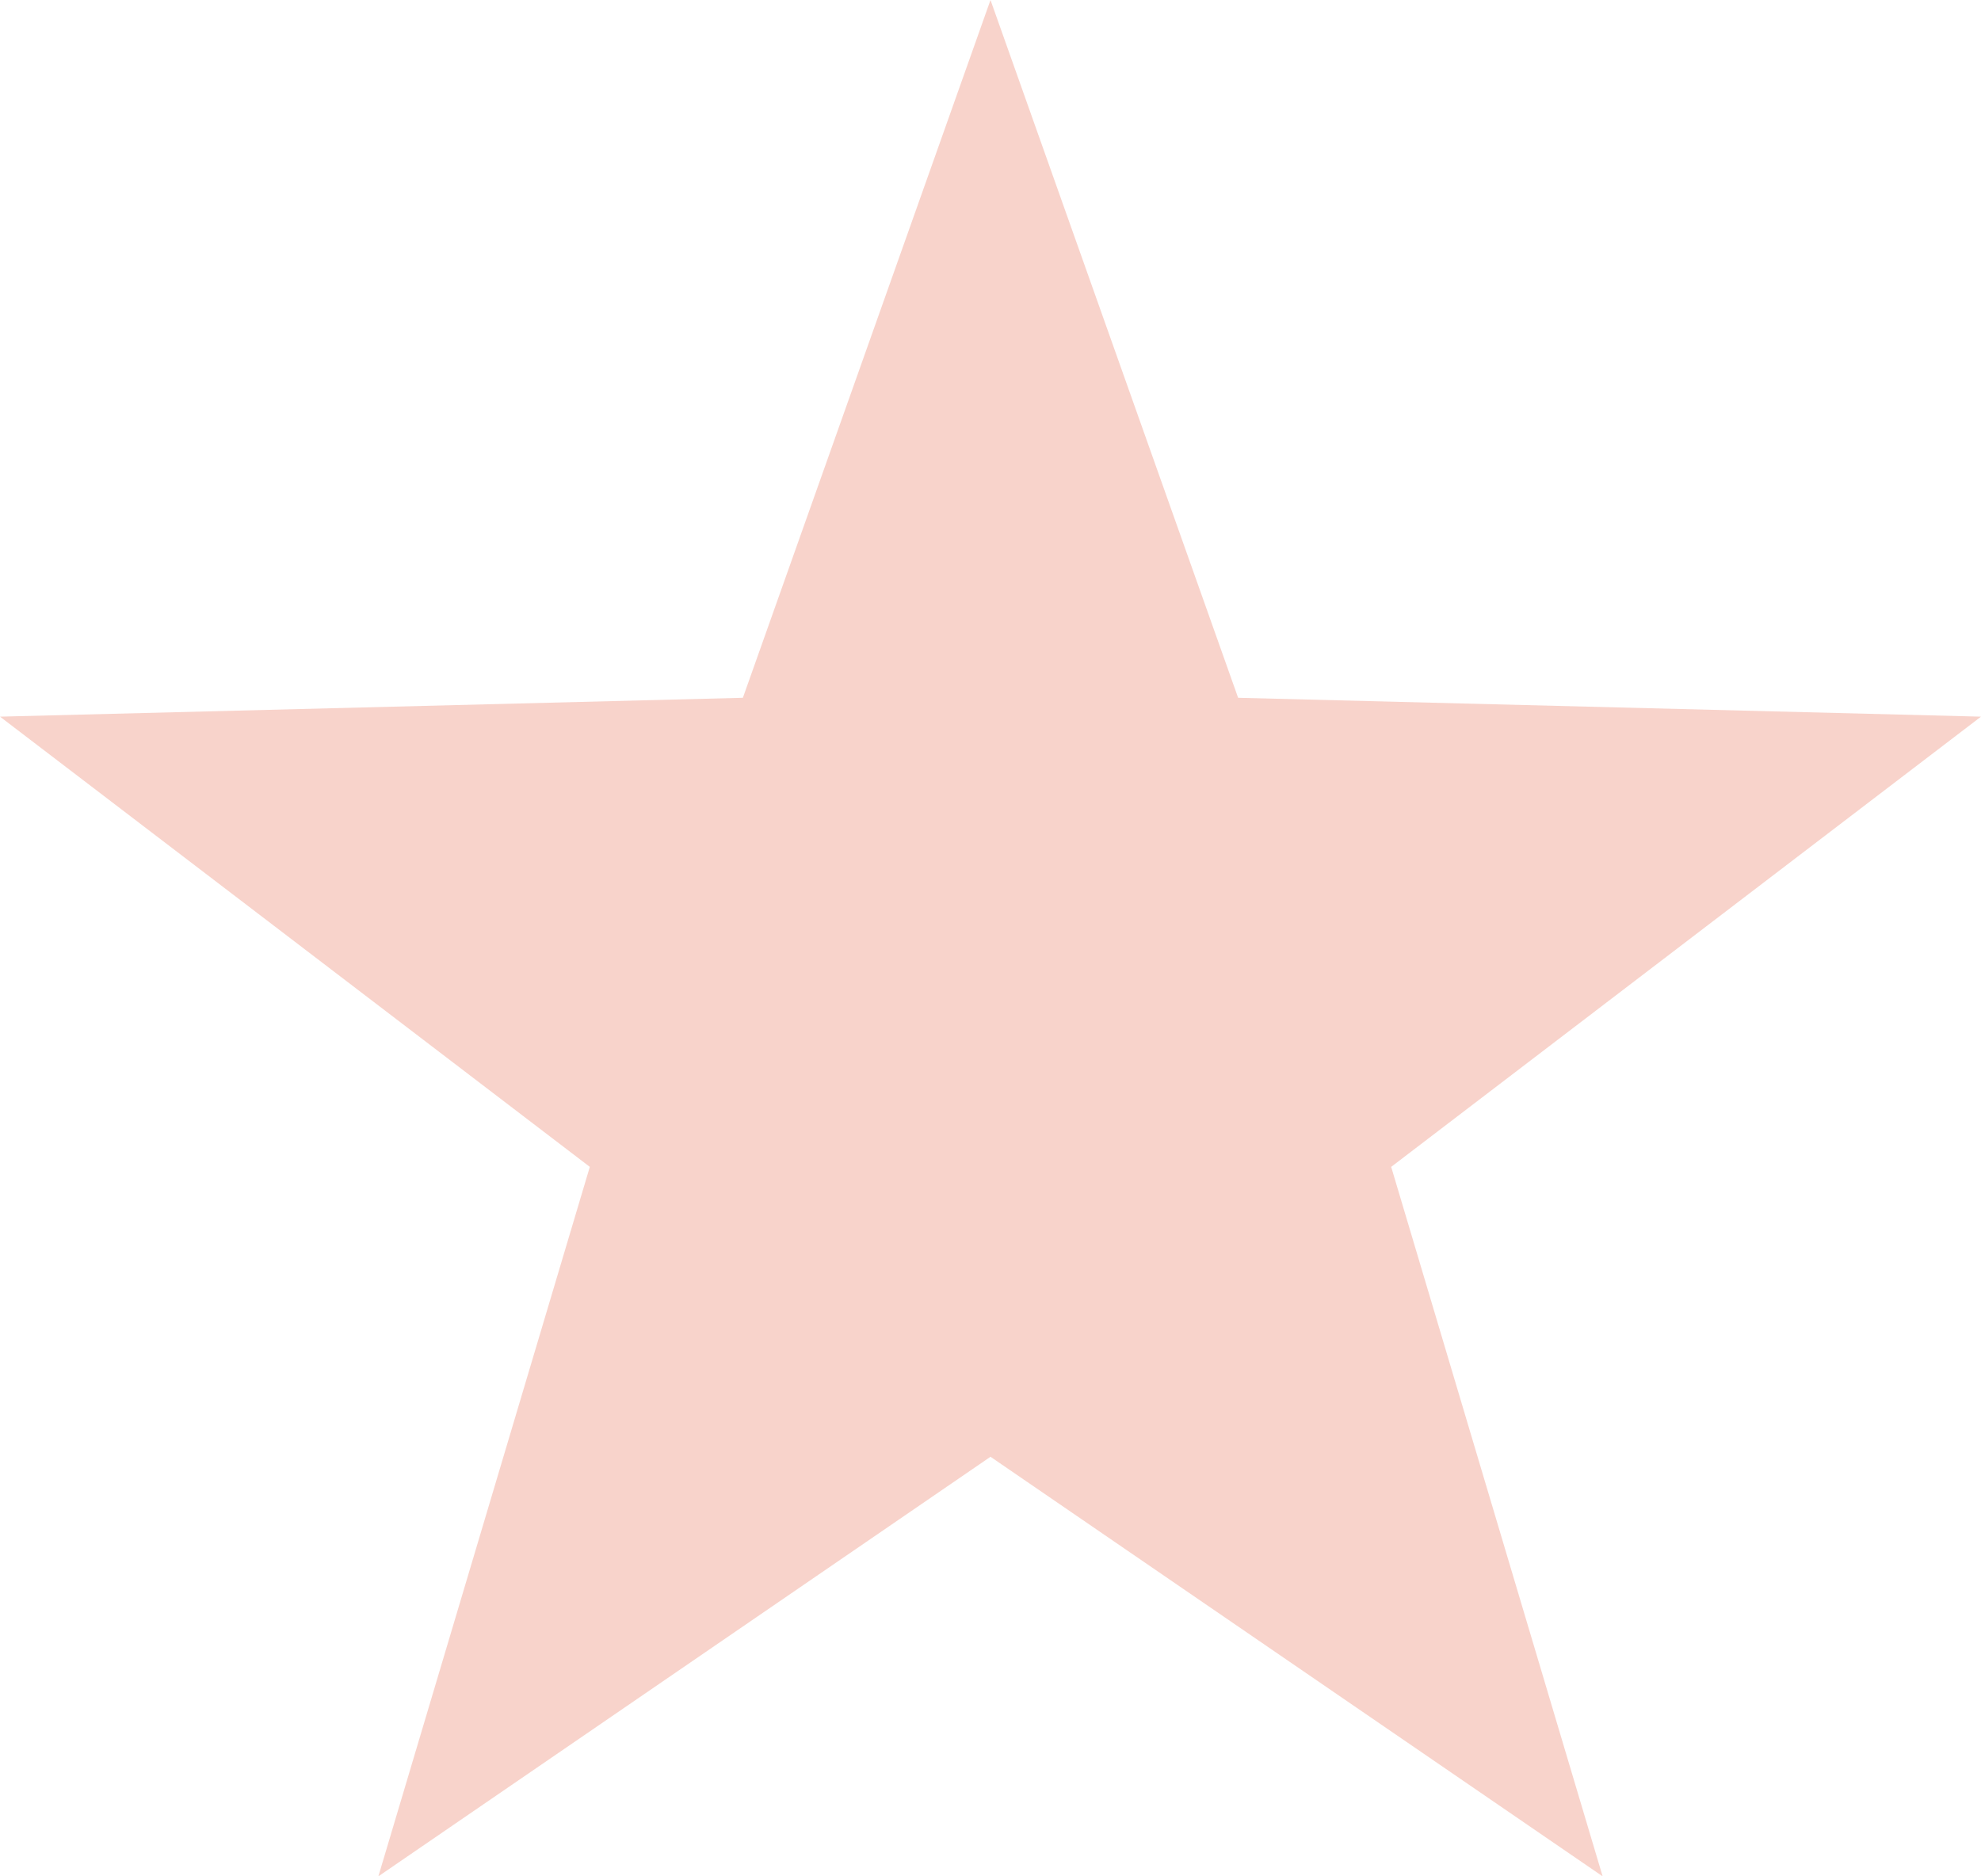 <svg xmlns="http://www.w3.org/2000/svg" width="19" height="18" viewBox="0 0 19 18">
  <path id="star" d="M9.5,0l2.375,6.694L19,6.875l-5.657,4.319L15.371,18,9.5,13.975,3.629,18l2.028-6.806L0,6.875l7.125-.181Z" fill="#e65330" opacity="0.25"/>
</svg>
